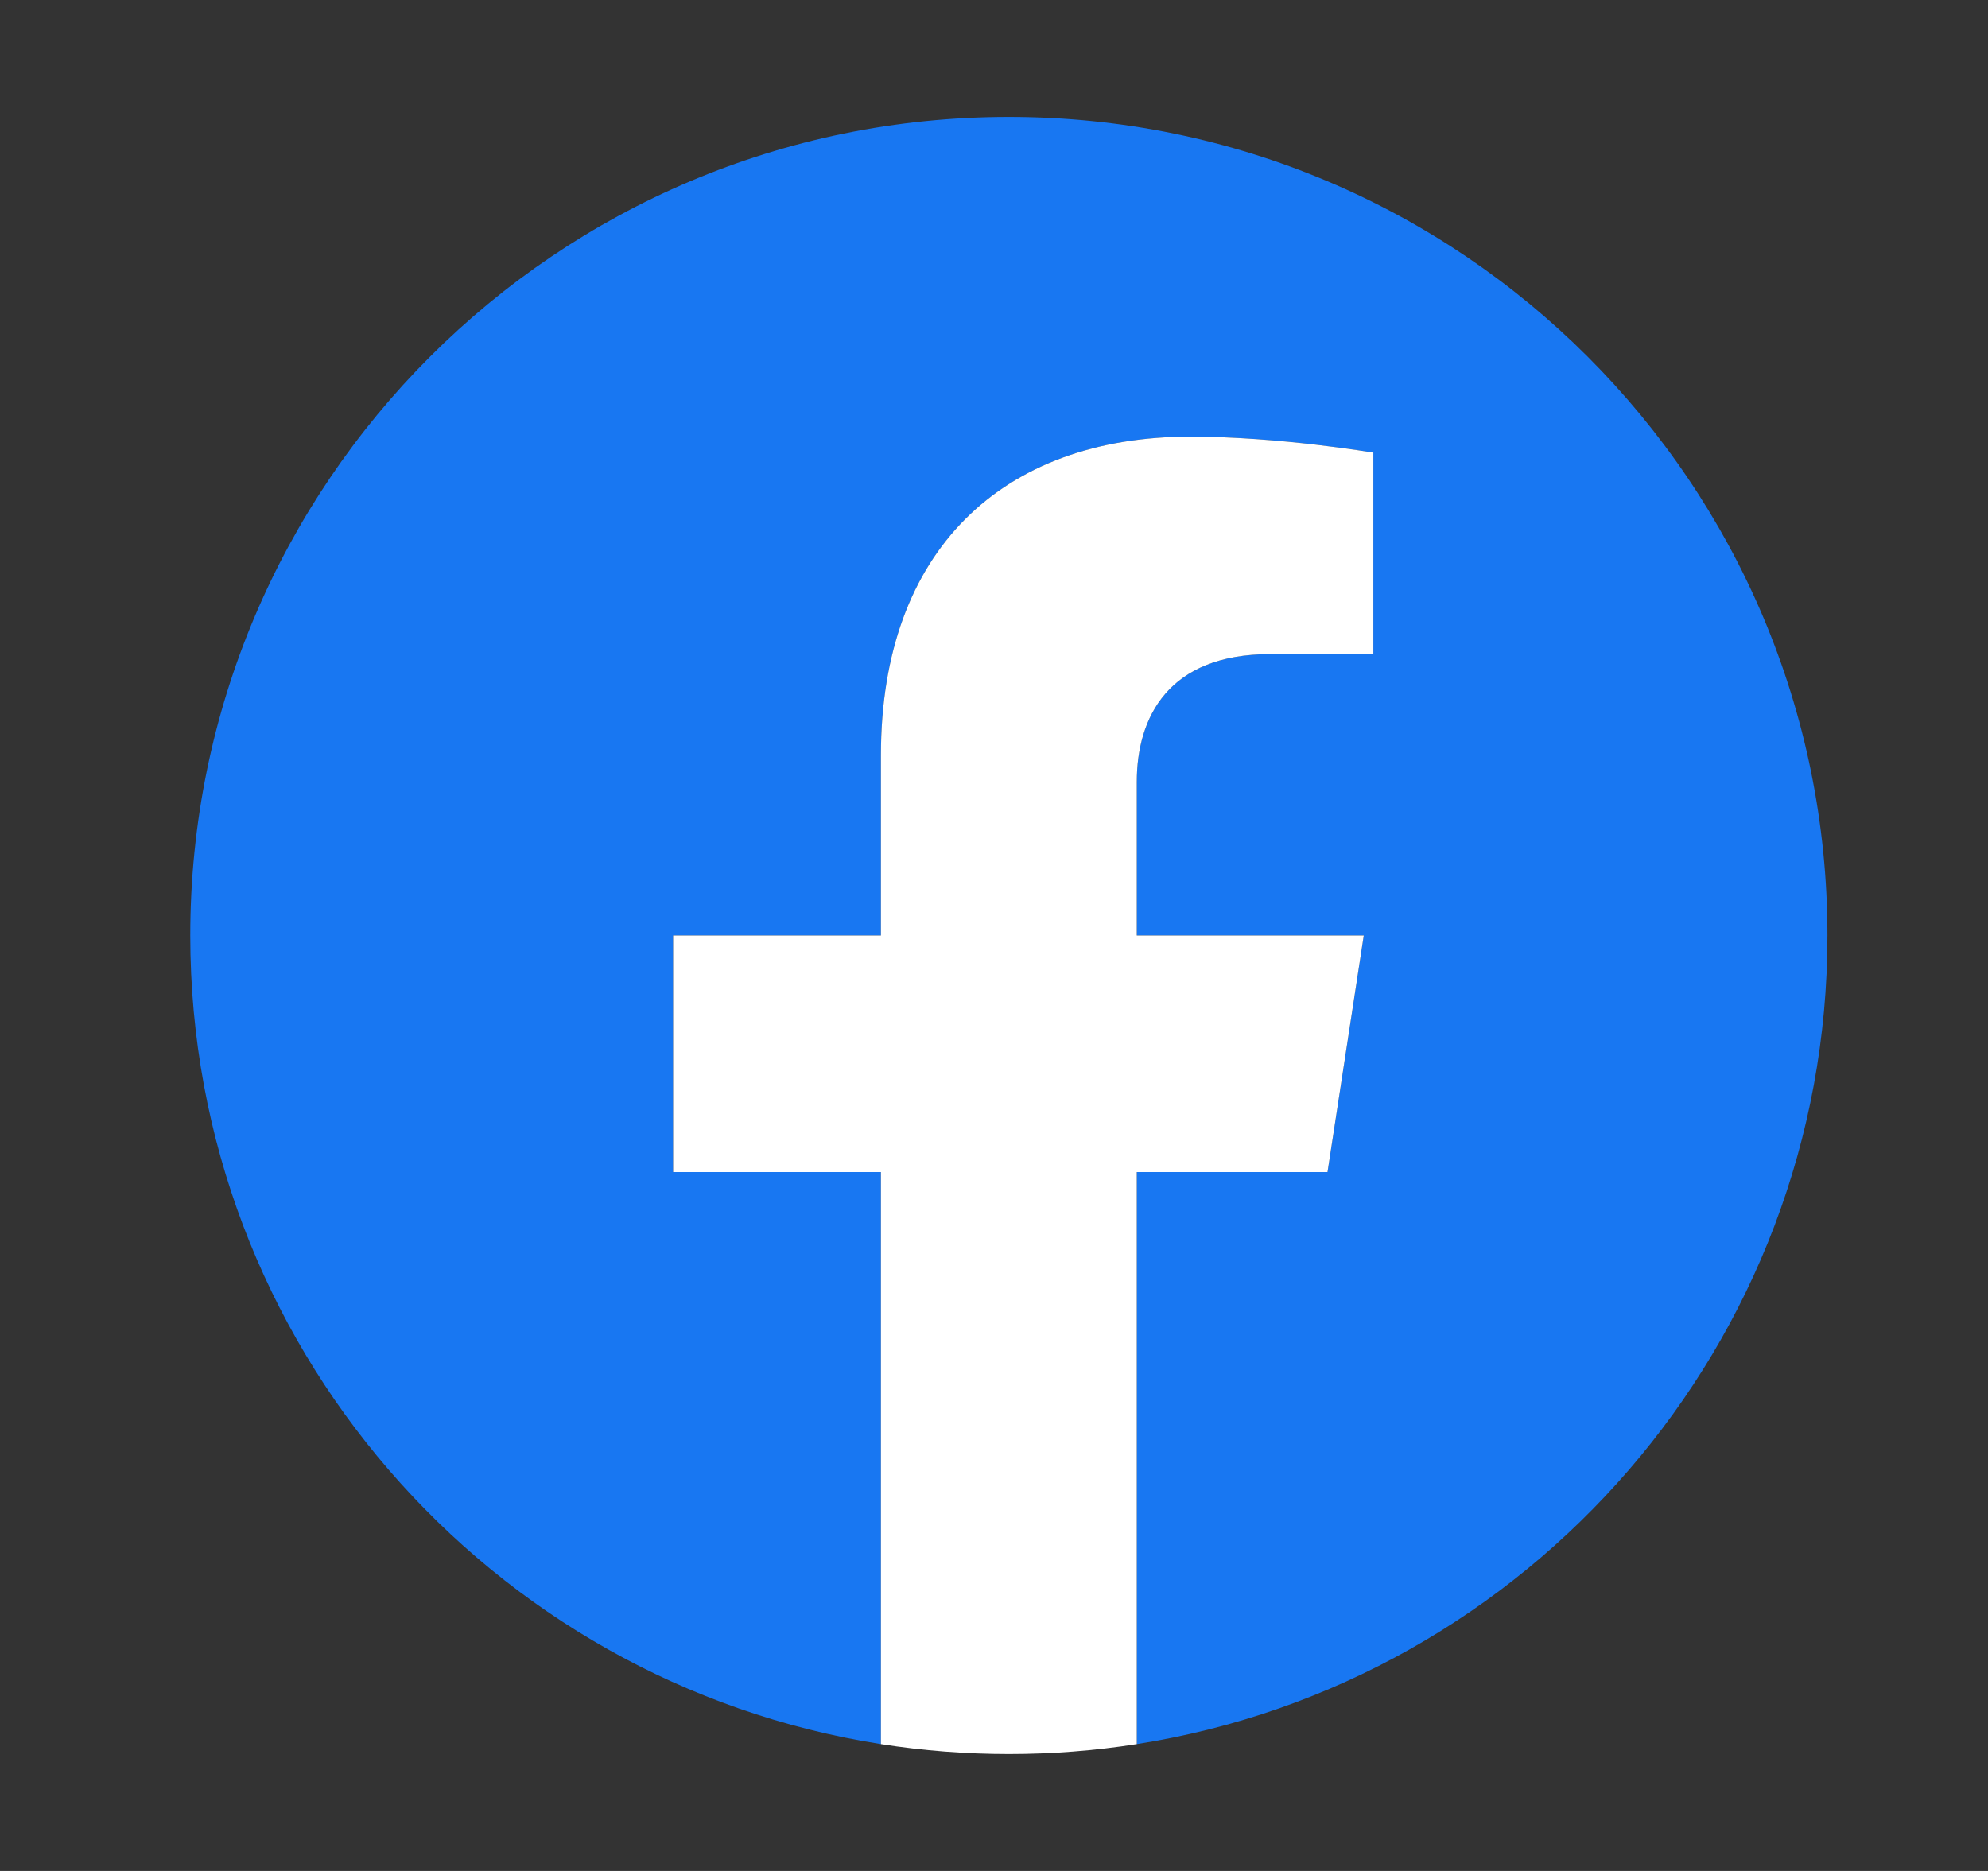 <svg width="17" height="16" viewBox="0 0 17 16" fill="none" xmlns="http://www.w3.org/2000/svg">
<rect x="0" y="0" width="17" height="16" fill="#333333" stroke="none"/>
<path d="M15.627 8C15.627 4.134 12.493 1 8.627 1C4.761 1 1.627 4.134 1.627 8C1.627 11.494 4.187 14.39 7.533 14.915V10.023H5.756V8H7.533V6.458C7.533 4.703 8.578 3.734 10.177 3.734C10.943 3.734 11.744 3.871 11.744 3.871V5.594H10.861C9.992 5.594 9.721 6.133 9.721 6.687V8H11.662L11.352 10.023H9.721V14.915C13.067 14.39 15.627 11.494 15.627 8Z" fill="#1877F2"/>
<path d="M11.352 10.023L11.662 8H9.721V6.687C9.721 6.133 9.992 5.594 10.861 5.594H11.744V3.871C11.744 3.871 10.943 3.734 10.177 3.734C8.578 3.734 7.533 4.703 7.533 6.458V8H5.756V10.023H7.533V14.915C7.895 14.972 8.261 15 8.627 15C8.993 15 9.359 14.972 9.721 14.915V10.023H11.352Z" fill="white"/>
</svg>
